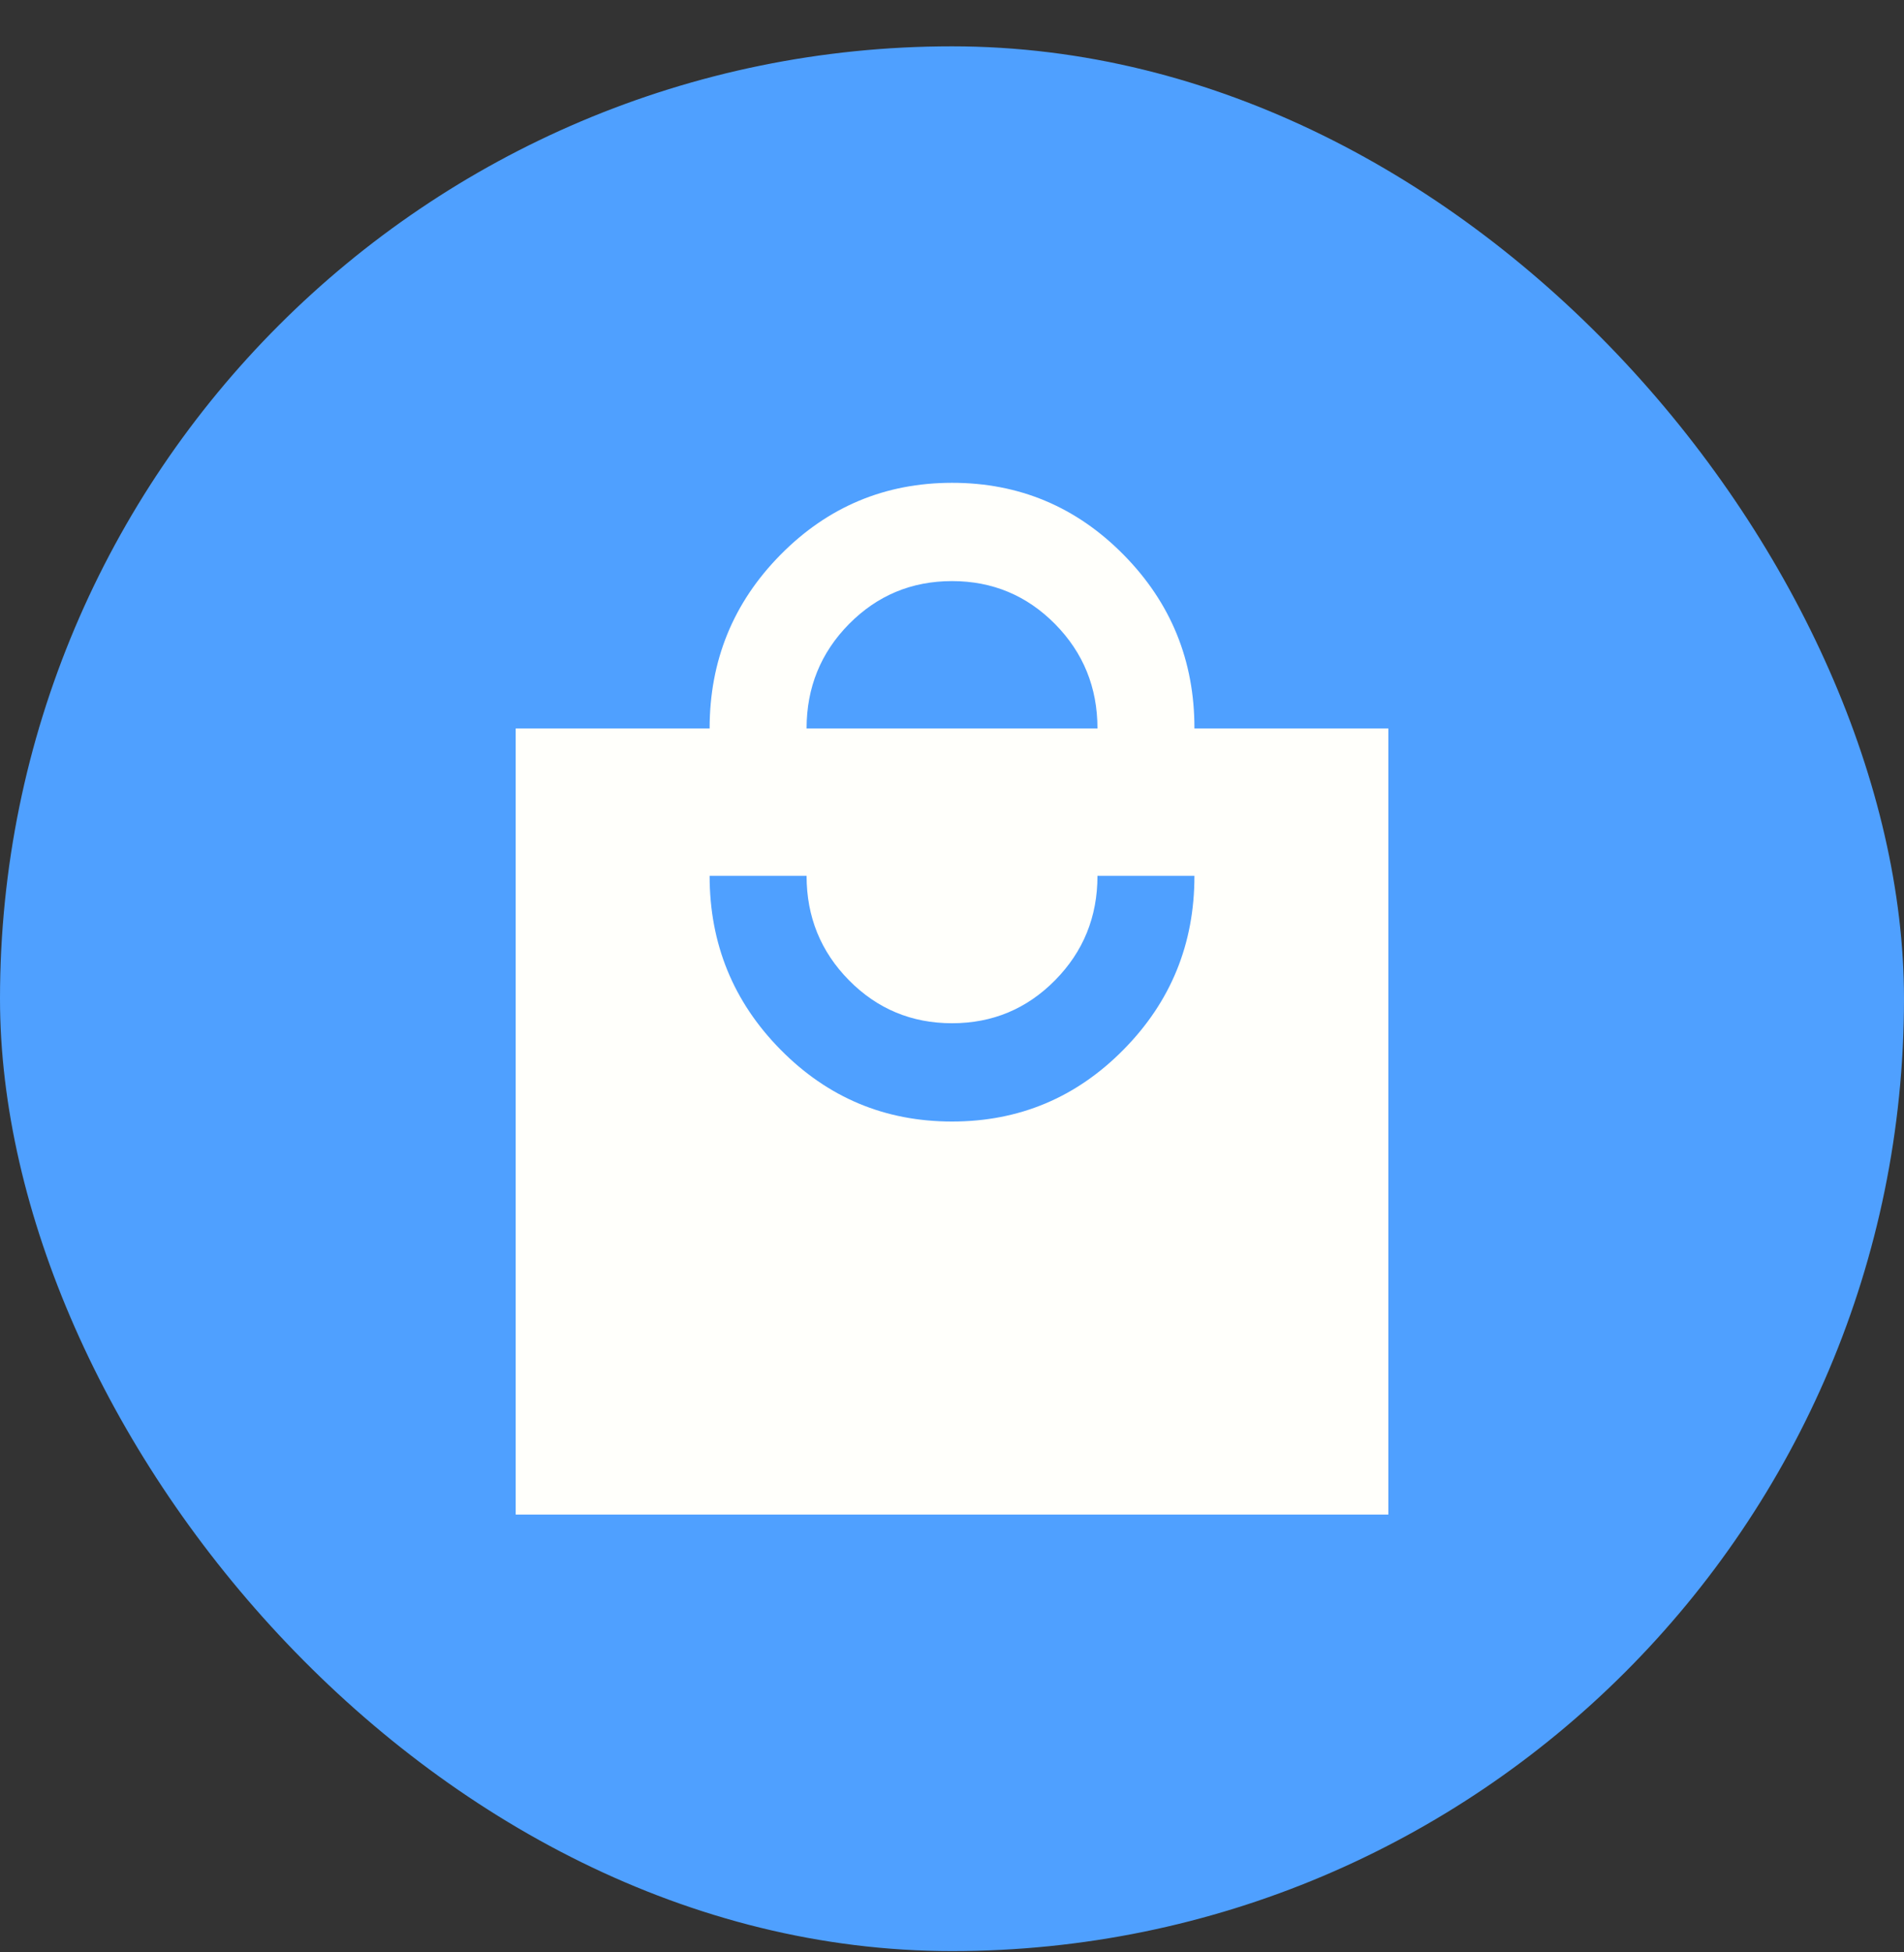 <?xml version="1.0" encoding="UTF-8"?> <svg xmlns="http://www.w3.org/2000/svg" width="40" height="41" viewBox="0 0 40 41" fill="none"><rect x="0" y="0" width="40" height="41" fill="#333333" stroke="none"/><rect y="0.973" width="40" height="40" rx="20" fill="#4FA0FF"></rect><path d="M10.834 31.806V15.298H14.908C14.908 13.871 15.405 12.654 16.398 11.649C17.392 10.643 18.592 10.14 20.001 10.139C21.409 10.139 22.61 10.642 23.604 11.649C24.598 12.656 25.095 13.872 25.093 15.298H29.167V31.806H10.834ZM20.001 23.552C21.41 23.552 22.611 23.049 23.604 22.042C24.598 21.036 25.094 19.82 25.093 18.393H23.056C23.056 19.253 22.759 19.984 22.165 20.586C21.571 21.187 20.849 21.488 20.001 21.488C19.152 21.488 18.43 21.187 17.836 20.586C17.242 19.984 16.945 19.253 16.945 18.393H14.908C14.908 19.82 15.405 21.037 16.398 22.043C17.392 23.05 18.592 23.552 20.001 23.552ZM16.945 15.298H23.056C23.056 14.438 22.759 13.707 22.165 13.105C21.571 12.504 20.849 12.203 20.001 12.203C19.152 12.203 18.43 12.504 17.836 13.105C17.242 13.707 16.945 14.438 16.945 15.298Z" fill="#FFFFFB"></path></svg> 